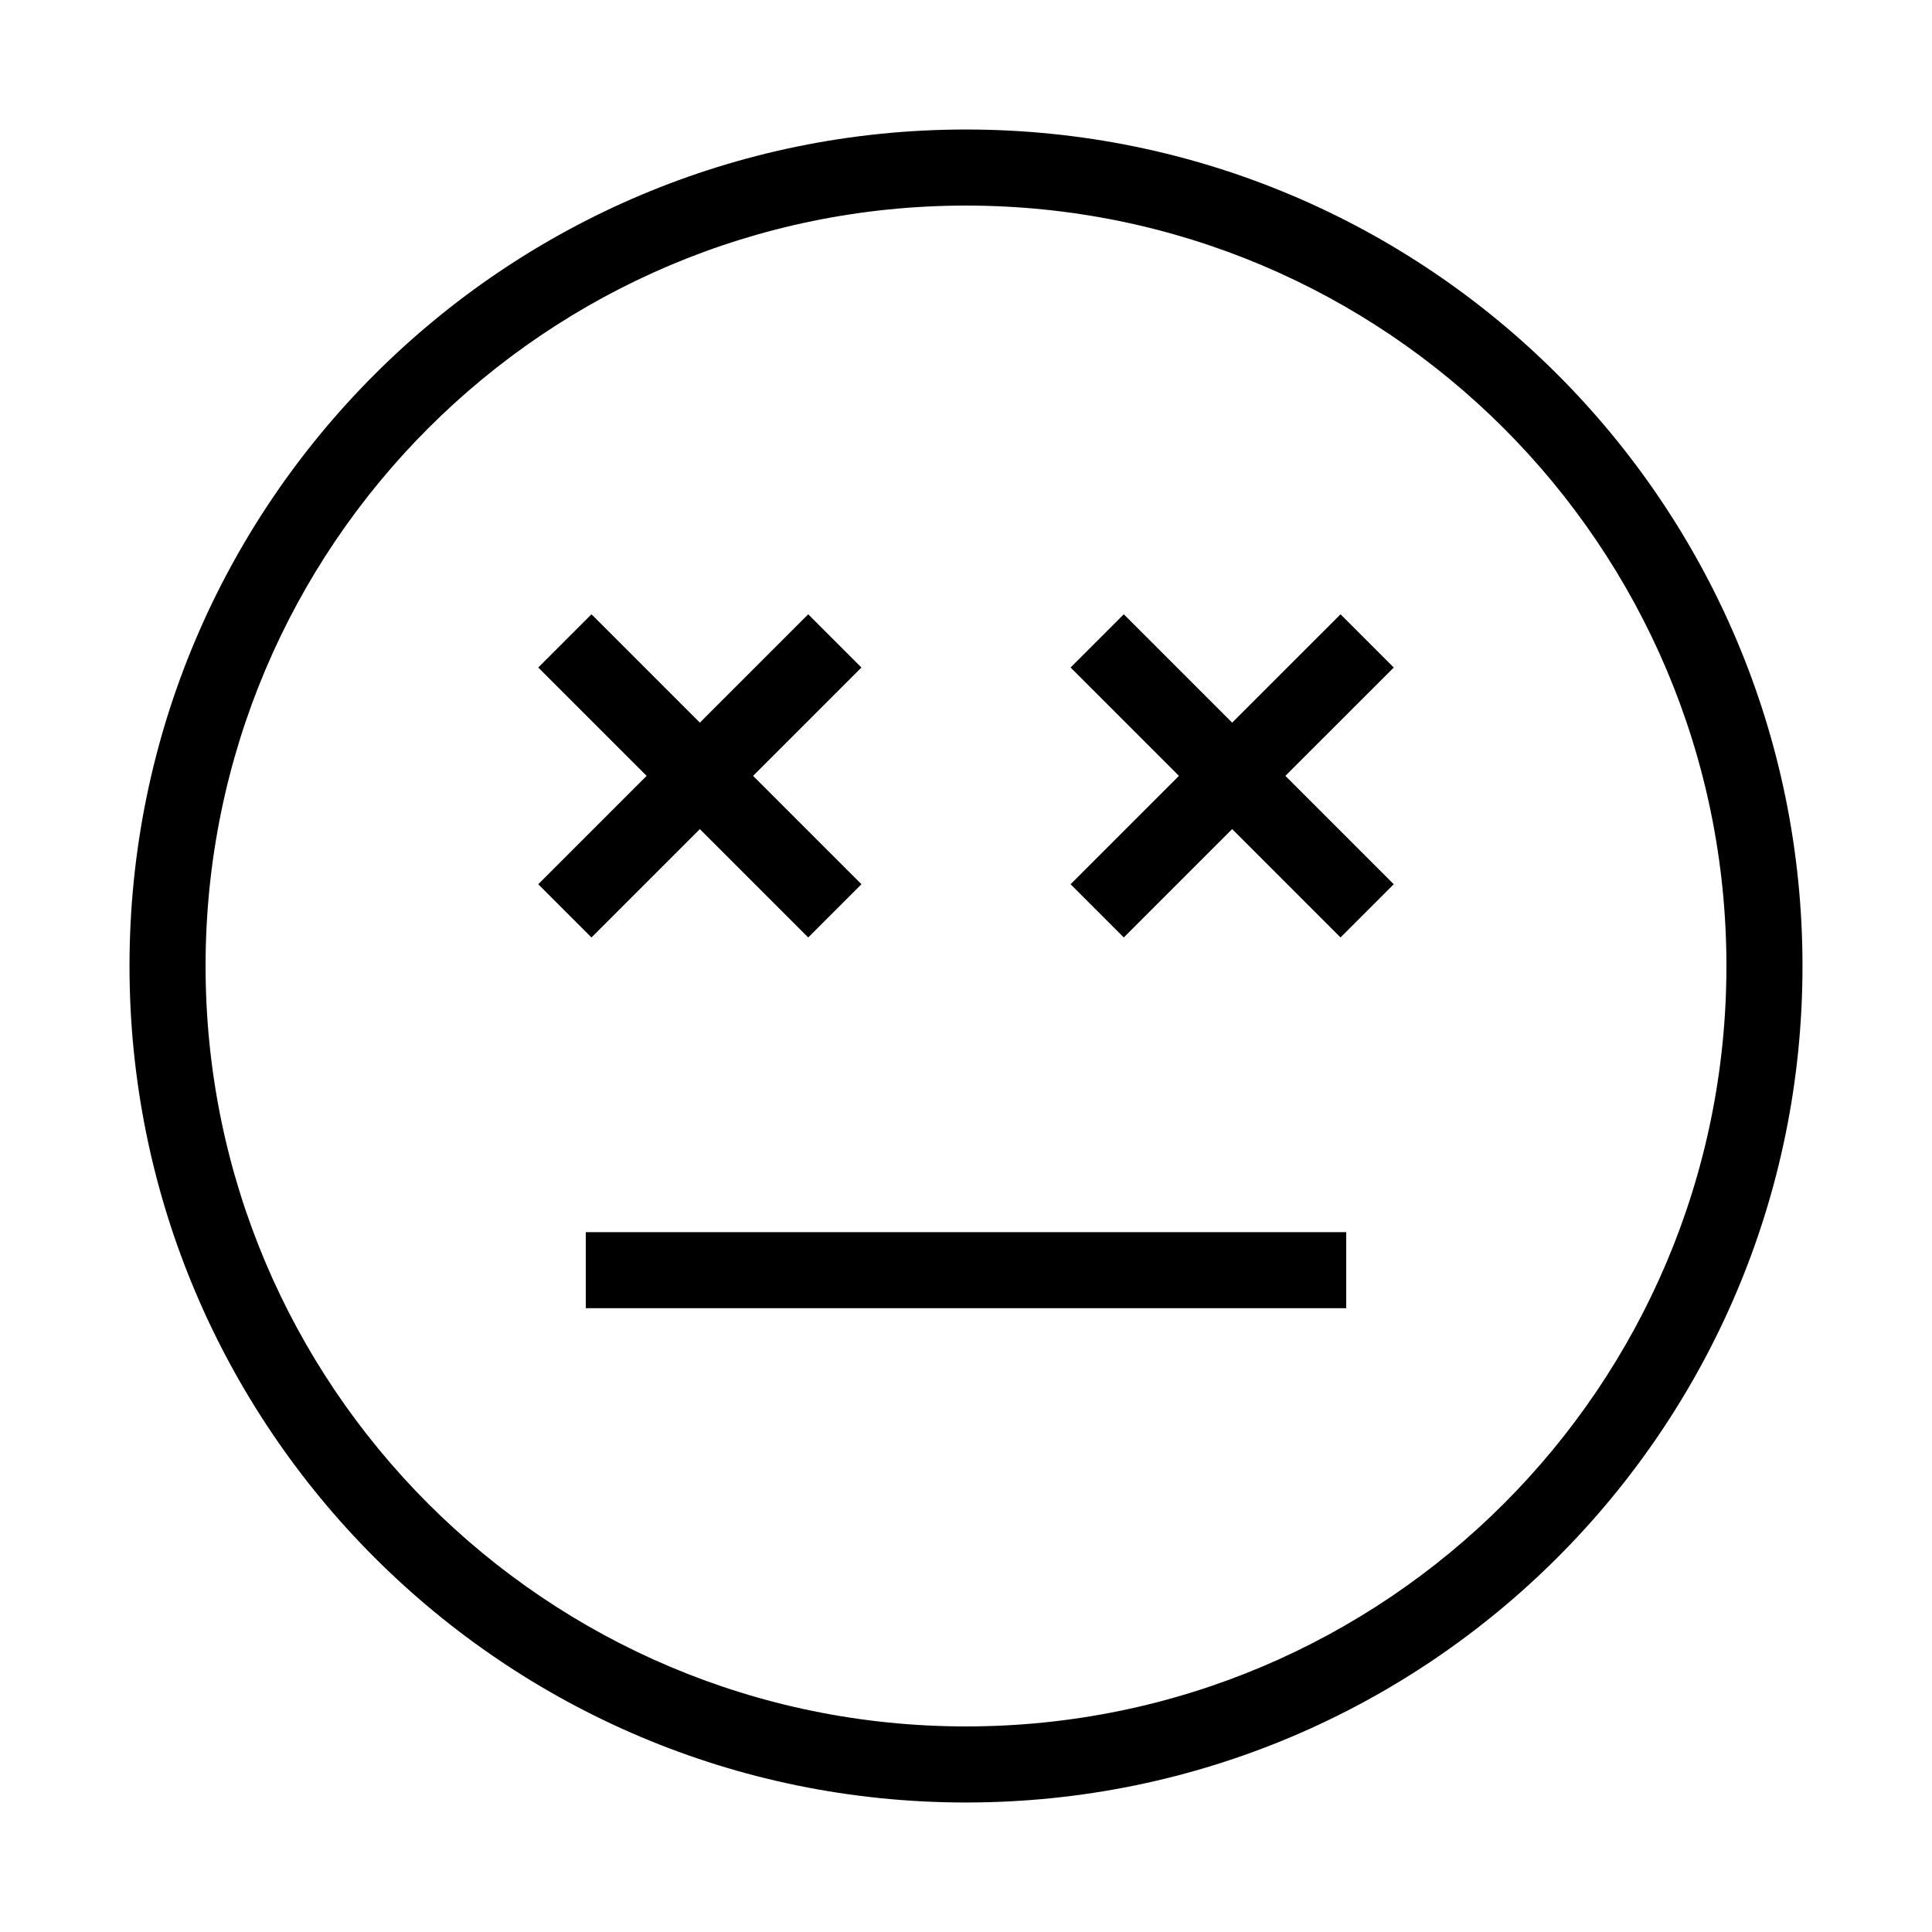 <?xml version="1.0" encoding="UTF-8"?>
<!-- Uploaded to: ICON Repo, www.iconrepo.com, Generator: ICON Repo Mixer Tools -->
<svg fill="#000000" width="800px" height="800px" version="1.1" viewBox="144 144 512 512" xmlns="http://www.w3.org/2000/svg">
 <path d="m400 621.68c-122.43 0-221.68-99.25-221.68-221.68s99.25-221.68 221.68-221.68 221.68 99.25 221.68 221.68-99.25 221.68-221.68 221.68zm0-423.2c-111.34 0-201.52 90.184-201.52 201.52 0 111.34 90.184 201.52 201.52 201.52 111.34 0 201.52-90.184 201.52-201.52 0-111.34-90.184-201.52-201.52-201.52zm100.76 272.05h-201.52v20.152h201.52zm-128.47-149.63-14.105-14.105-28.719 28.715-28.719-28.719-14.105 14.105 28.719 28.719-28.719 28.719 14.105 14.105 28.719-28.719 28.719 28.719 14.105-14.105-28.719-28.719zm141.07 0-14.105-14.105-28.719 28.715-28.719-28.719-14.105 14.105 28.719 28.719-28.719 28.719 14.105 14.105 28.719-28.719 28.719 28.719 14.105-14.105-28.719-28.719z"/>
</svg>